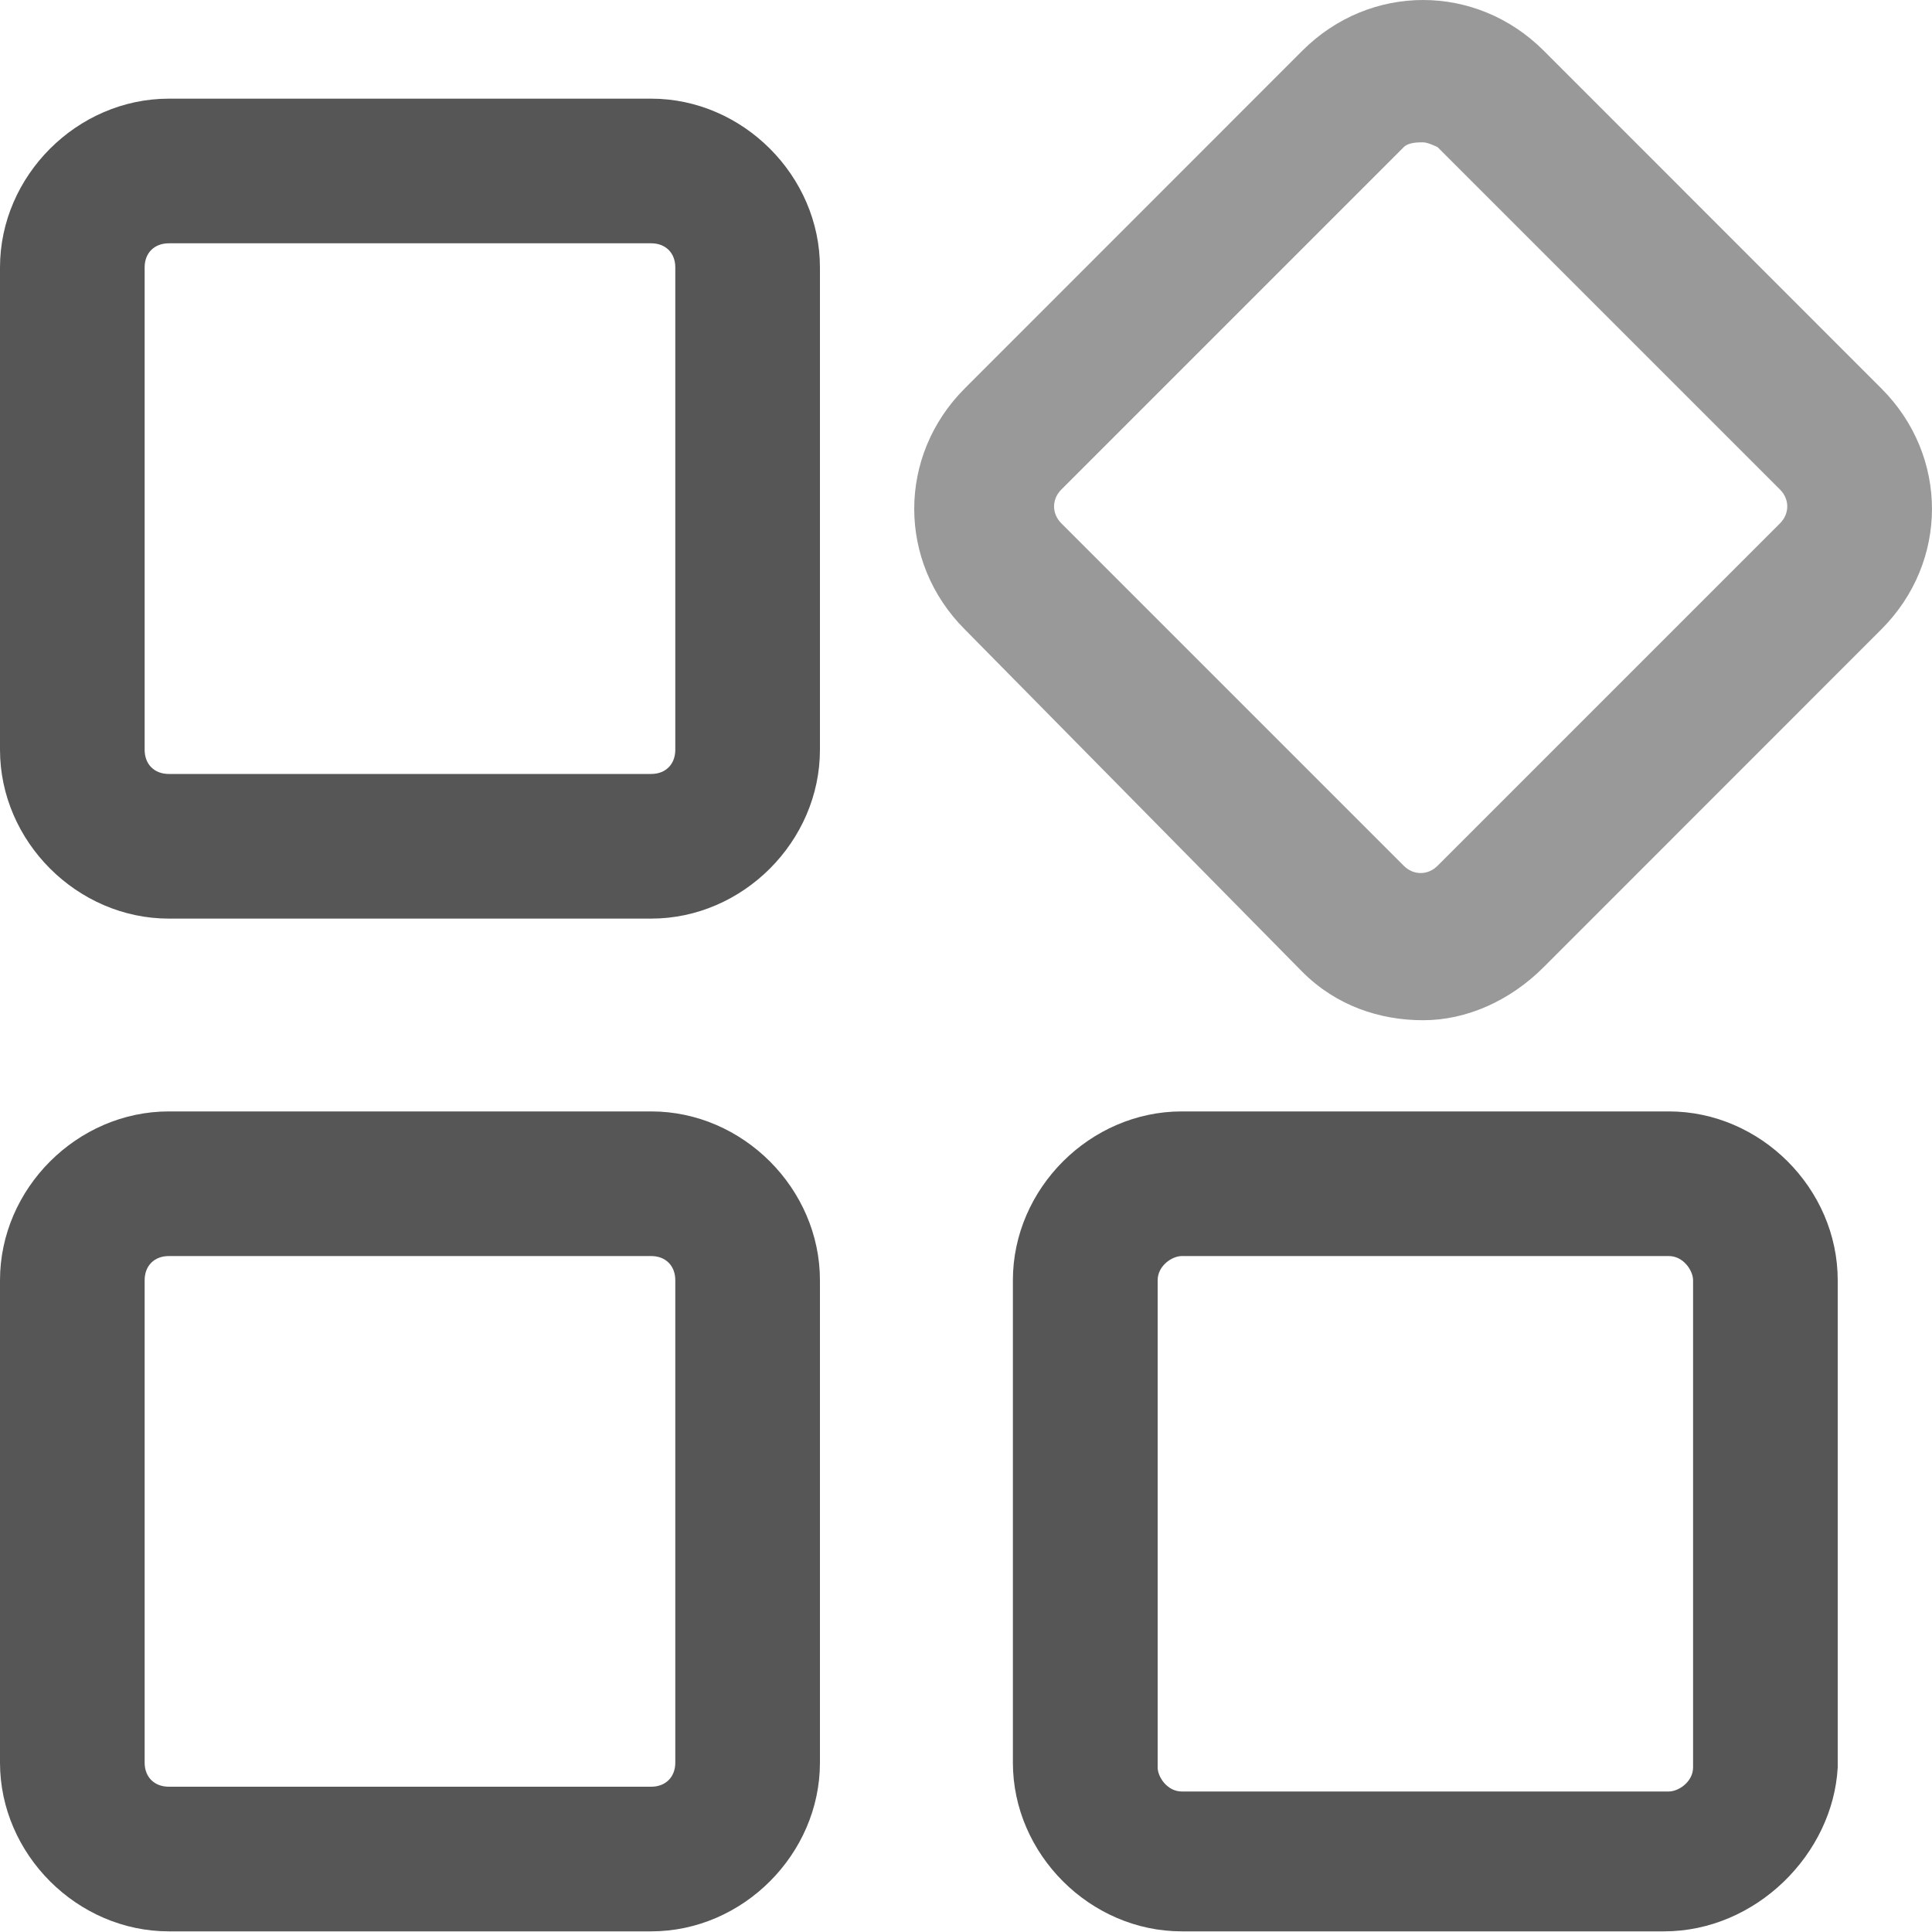<svg width="15" height="15" viewBox="0 0 15 15" fill="none" xmlns="http://www.w3.org/2000/svg">
<path d="M5.056 7.132H1.311C0.599 7.132 0 6.533 0 5.821V2.076C0 1.365 0.599 0.766 1.311 0.766H5.056C5.767 0.766 6.366 1.365 6.366 2.076V5.821C6.366 6.533 5.767 7.132 5.056 7.132ZM1.311 1.889C1.198 1.889 1.123 1.964 1.123 2.076V5.821C1.123 5.934 1.198 6.009 1.311 6.009H5.056C5.168 6.009 5.243 5.934 5.243 5.821V2.076C5.243 1.964 5.168 1.889 5.056 1.889H1.311Z" fill="#565656"/>
<path d="M11.049 7.921C10.711 7.921 10.374 7.808 10.112 7.546L7.491 4.887C6.967 4.363 6.967 3.539 7.491 3.015L10.112 0.393C10.637 -0.131 11.46 -0.131 11.985 0.393L14.606 3.015C15.131 3.539 15.131 4.363 14.606 4.887L11.985 7.509C11.723 7.771 11.386 7.921 11.049 7.921ZM11.049 1.105C11.011 1.105 10.936 1.105 10.899 1.142L8.24 3.801C8.165 3.876 8.165 3.988 8.24 4.063L10.899 6.722C10.974 6.797 11.086 6.797 11.161 6.722L13.82 4.063C13.895 3.988 13.895 3.876 13.82 3.801L11.161 1.142C11.161 1.142 11.086 1.105 11.049 1.105Z" fill="#999999"/>
<path d="M5.056 14.995H1.311C0.599 14.995 0 14.396 0 13.685V9.94C0 9.228 0.599 8.629 1.311 8.629H5.056C5.767 8.629 6.366 9.228 6.366 9.94V13.685C6.366 14.396 5.767 14.995 5.056 14.995ZM1.311 9.752C1.198 9.752 1.123 9.827 1.123 9.94V13.685C1.123 13.797 1.198 13.872 1.311 13.872H5.056C5.168 13.872 5.243 13.797 5.243 13.685V9.94C5.243 9.827 5.168 9.752 5.056 9.752H1.311ZM12.92 14.995H9.175C8.464 14.995 7.864 14.396 7.864 13.685V9.94C7.864 9.228 8.464 8.629 9.175 8.629H12.957C13.669 8.629 14.268 9.228 14.268 9.94V13.722C14.231 14.396 13.632 14.995 12.92 14.995ZM9.175 9.752C9.1 9.752 8.988 9.827 8.988 9.94V13.722C8.988 13.797 9.063 13.909 9.175 13.909H12.957C13.032 13.909 13.145 13.834 13.145 13.722V9.94C13.145 9.865 13.07 9.752 12.957 9.752H9.175Z" fill="#565656"/>
</svg>
